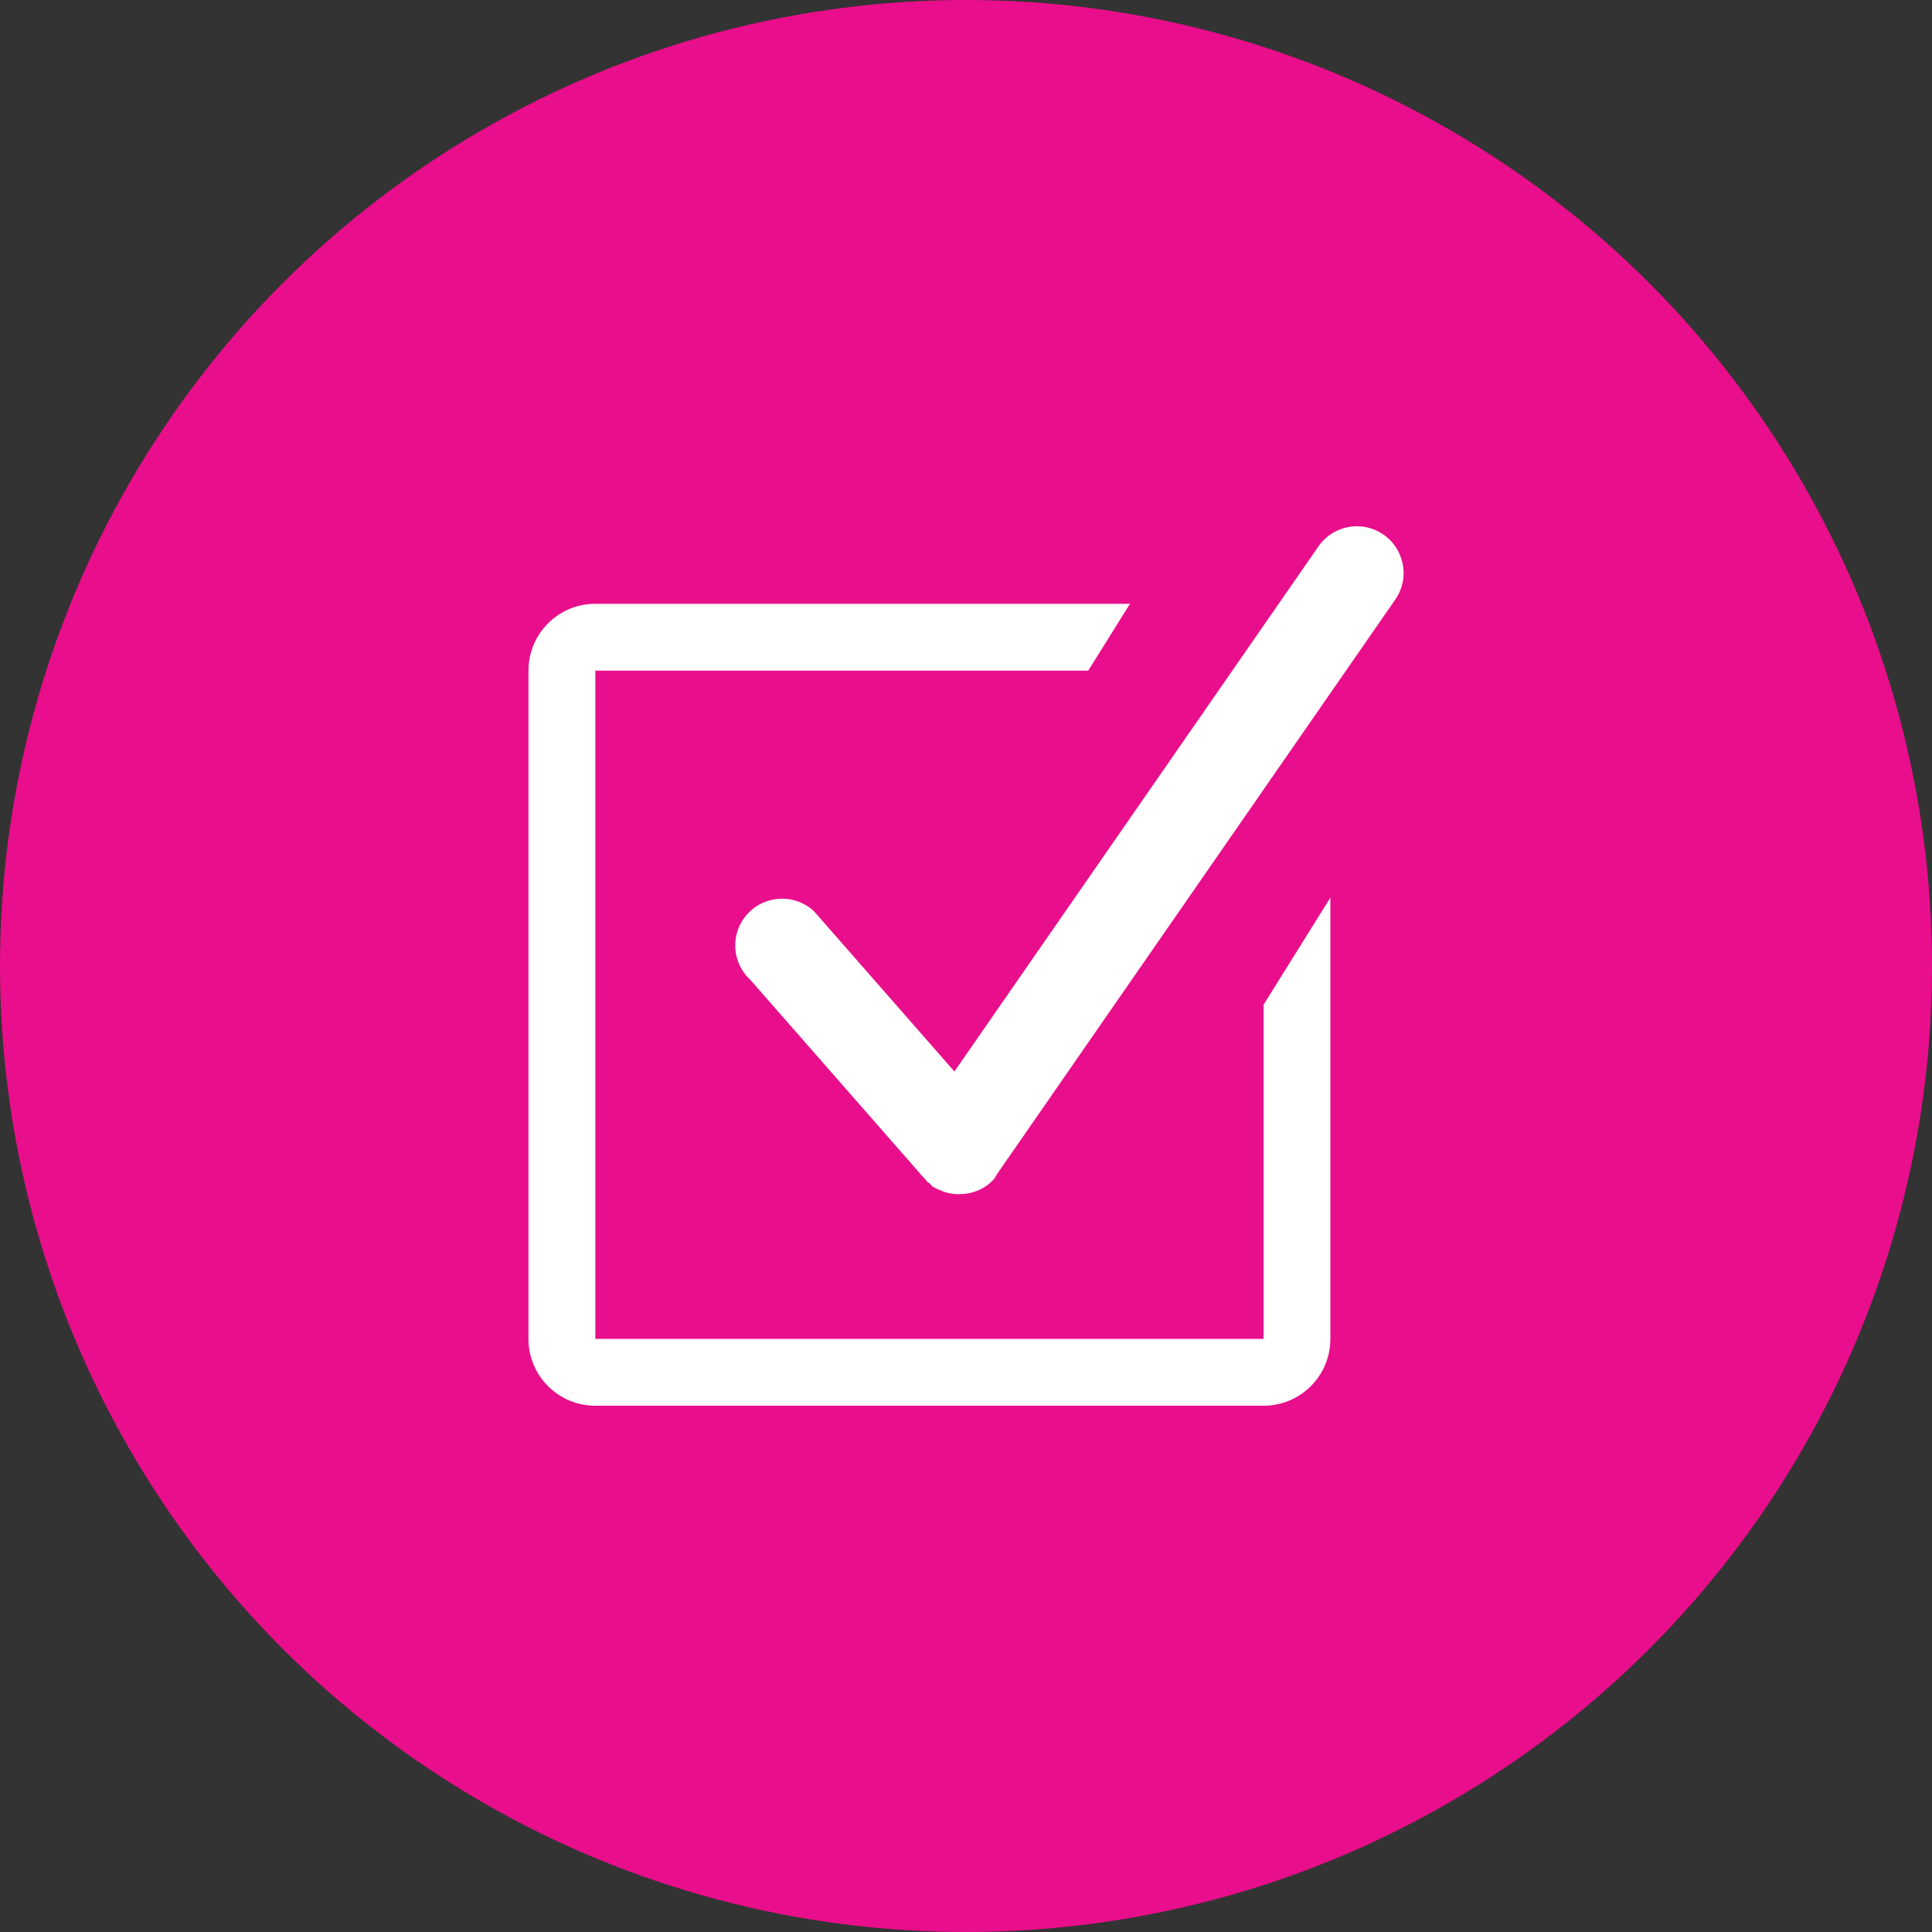 <?xml version="1.0" encoding="utf-8"?>
<!-- Generator: Adobe Illustrator 24.0.1, SVG Export Plug-In . SVG Version: 6.00 Build 0)  -->
<svg version="1.1" id="Layer_1" xmlns="http://www.w3.org/2000/svg" xmlns:xlink="http://www.w3.org/1999/xlink" x="0px" y="0px"
	 viewBox="0 0 150 150" style="enable-background:new 0 0 150 150;" xml:space="preserve">
<rect x="0" y="0" width="150" height="150" fill="#333333" stroke="none"/>
<style type="text/css">
	.st0{fill:#E90E8B;}
	.st1{fill:#FFFFFF;}
</style>
<g>
	<circle class="st0" cx="75" cy="75" r="75"/>
	<g>
		<g>
			<path class="st1" d="M98.1,103.95H46.22V52.07h38.27l3.24-5.19H46.22c-2.87,0-5.19,2.32-5.19,5.19v51.88
				c0,2.87,2.32,5.19,5.19,5.19H98.1c2.87,0,5.19-2.32,5.19-5.19V69.69l-5.19,8.32V103.95z M107.33,41.45
				c-0.61-0.4-1.3-0.59-1.98-0.59c-1.18,0-2.35,0.58-3.04,1.64L74.1,83.19L63.19,70.74c-1.48-1.36-3.77-1.28-5.14,0.2
				s-1.27,3.77,0.2,5.13l13.12,14.97c0.08,0.13,0.21,0.24,0.32,0.36l0.33,0.38c0.04,0.04,0.09,0.05,0.13,0.08
				c0.1,0.08,0.17,0.2,0.27,0.27c0.22,0.15,0.47,0.24,0.71,0.33c0.06,0.02,0.1,0.06,0.16,0.07c0.36,0.12,0.74,0.19,1.12,0.19
				c0.02,0,0.03-0.01,0.05-0.01c0.99,0.01,1.97-0.36,2.69-1.14c0.13-0.15,0.19-0.32,0.3-0.48c0.01-0.01,0.01-0.01,0.02-0.02
				l30.92-44.61C109.48,44.8,109.01,42.55,107.33,41.45z"/>
		</g>
	</g>
</g>
</svg>
